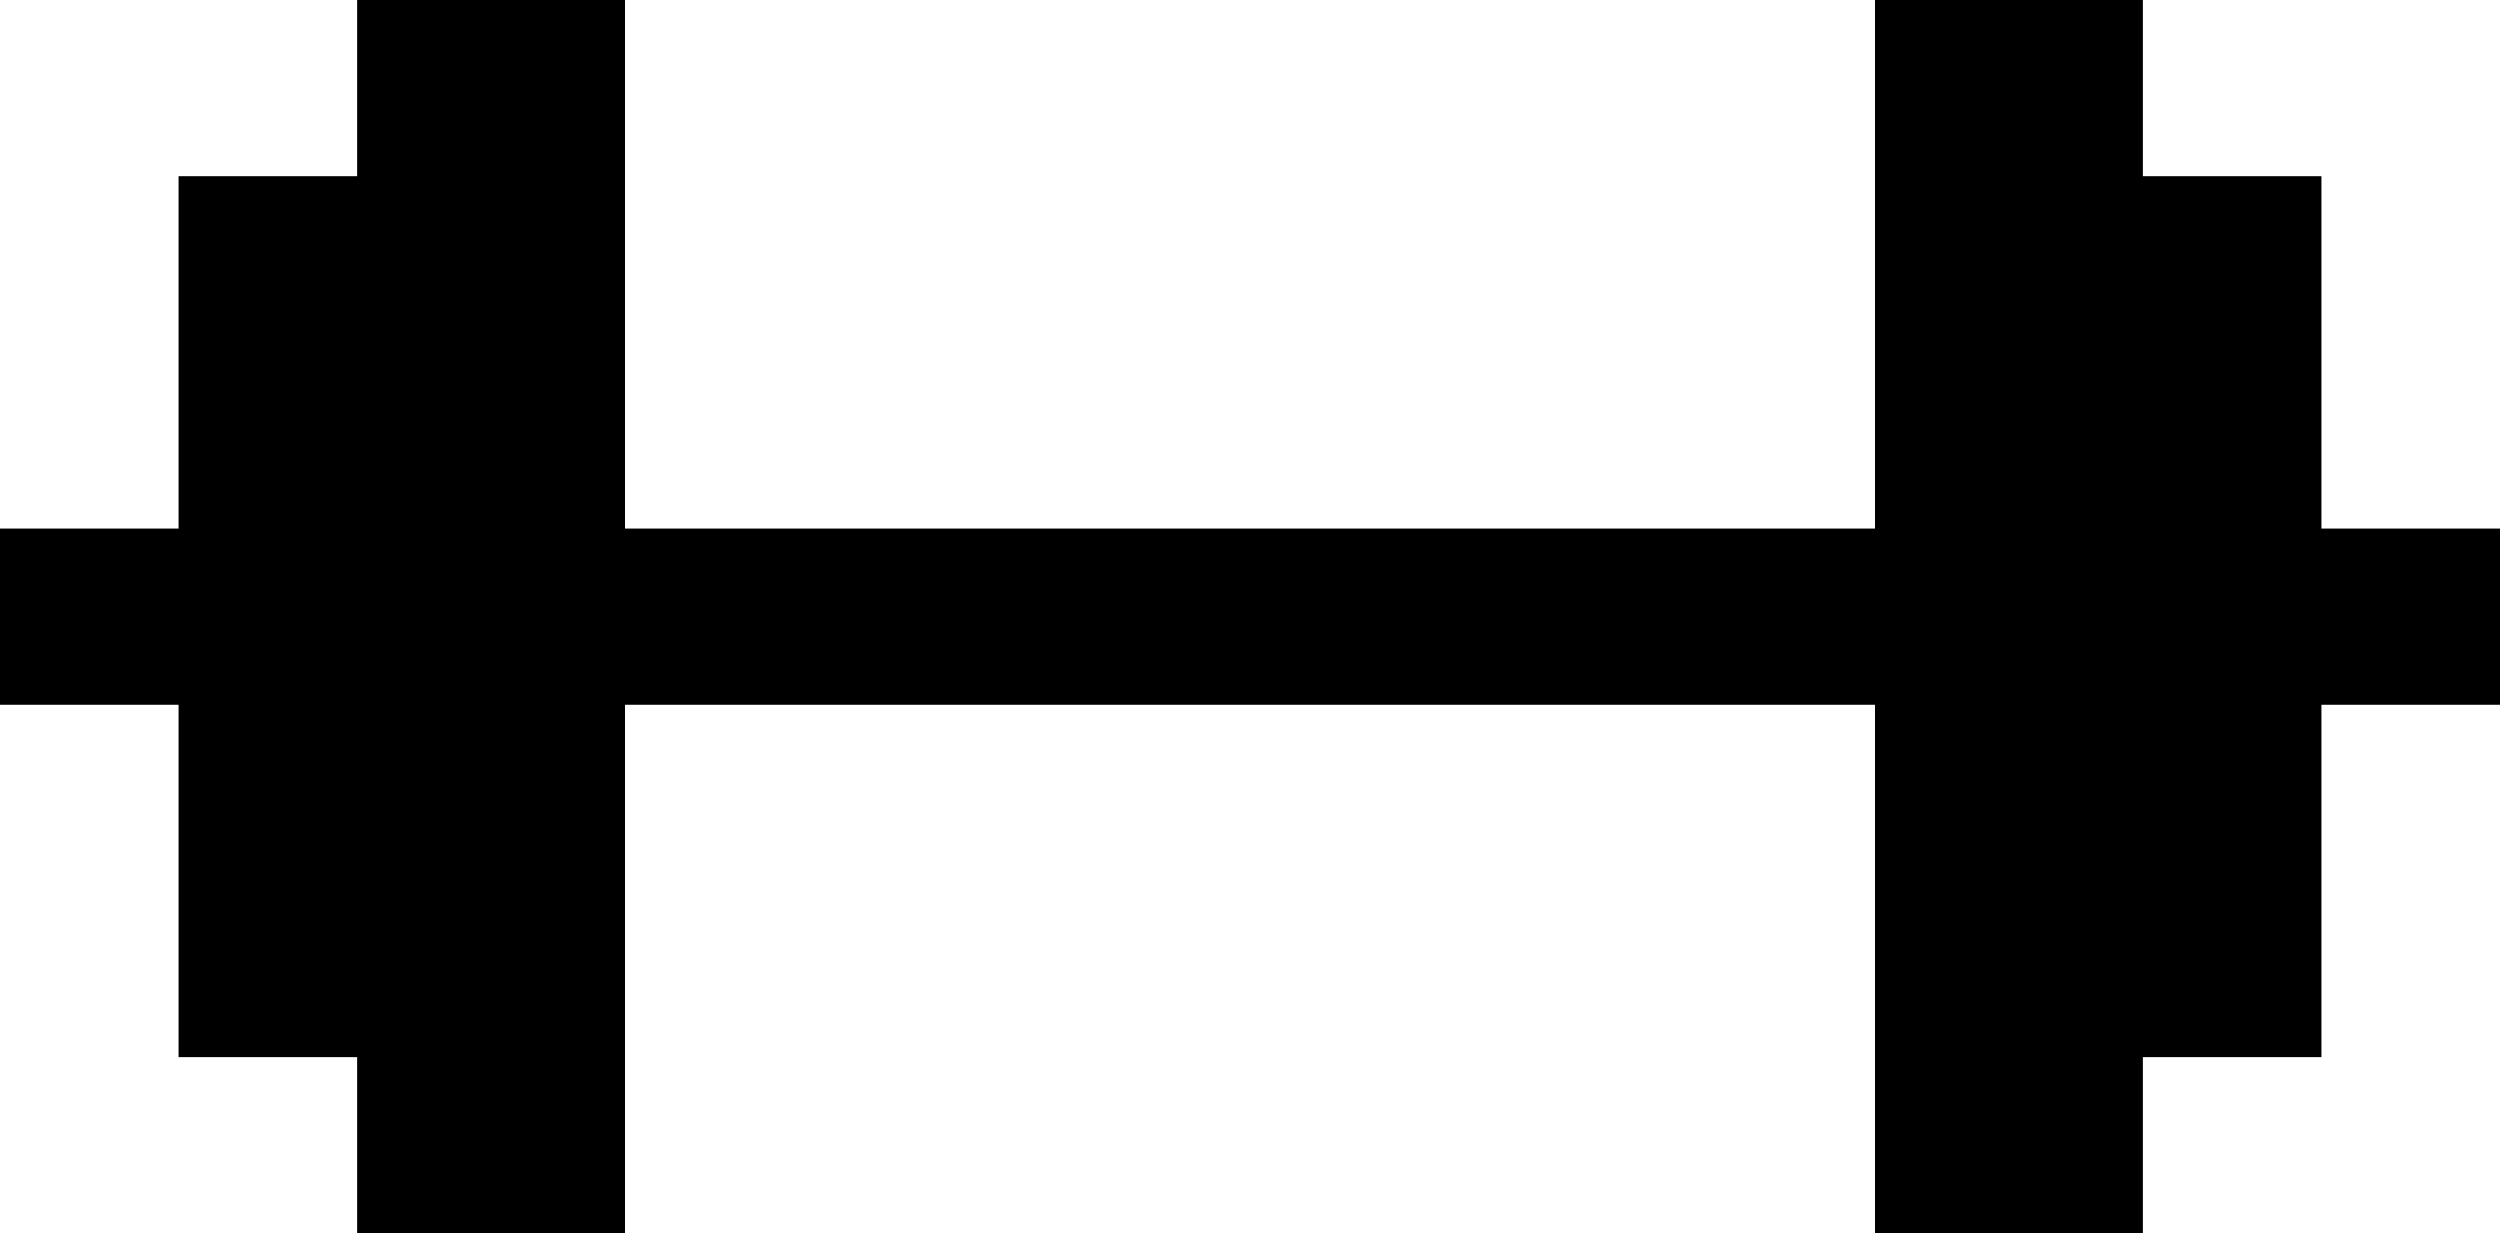 <?xml version="1.0" encoding="UTF-8"?> <svg xmlns="http://www.w3.org/2000/svg" width="75" height="37" viewBox="0 0 75 37" fill="none"> <path d="M75 15.857V21.143H69.643V31.714H64.286V37H56.25V21.143H18.75V37H10.714V31.714H5.357V21.143H0V15.857H5.357V5.286H10.714V0H18.75V15.857H56.25V0H64.286V5.286H69.643V15.857H75Z" fill="black"></path> </svg> 